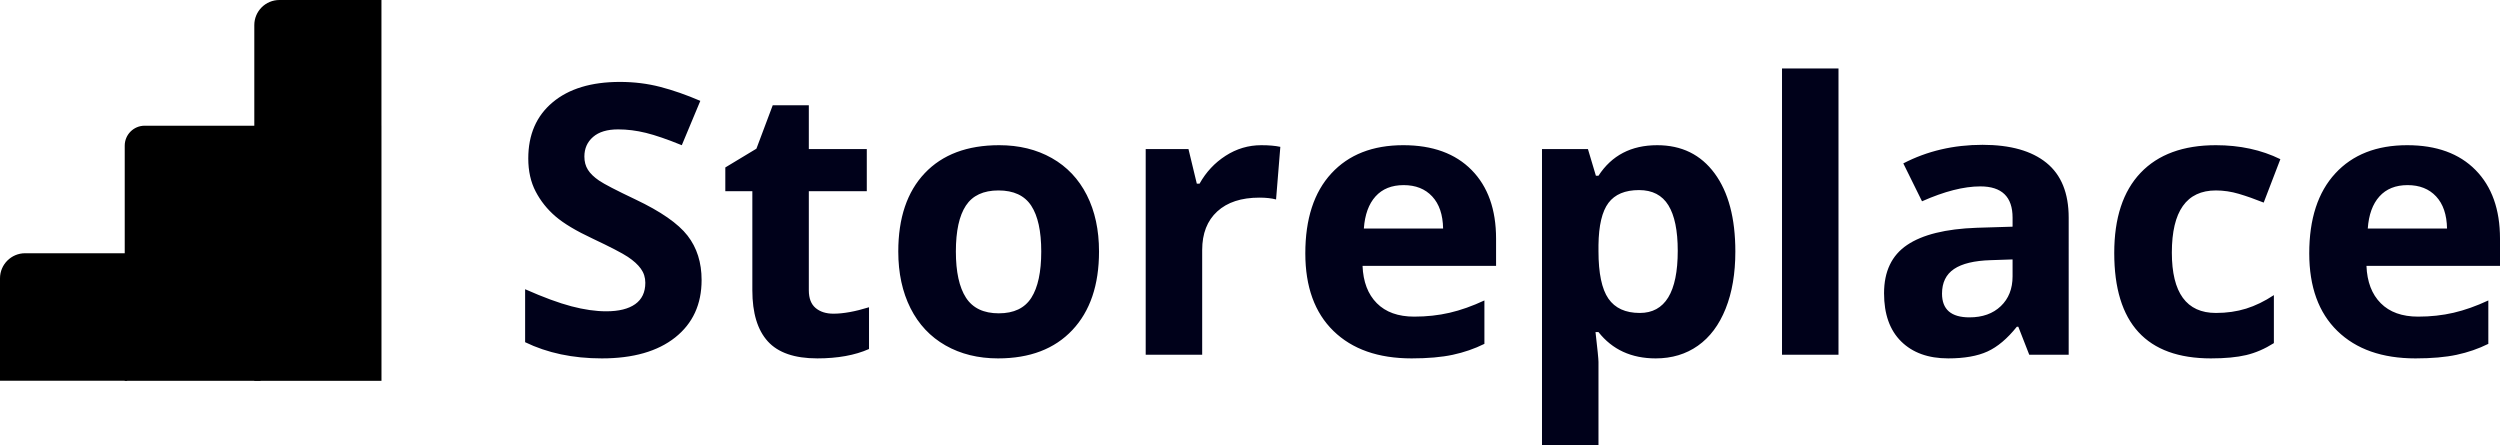 <svg xmlns="http://www.w3.org/2000/svg" xmlns:xlink="http://www.w3.org/1999/xlink" width="219" height="39" viewBox="0 0 219 39">
    <defs>
        <path id="prefix__a" d="M2.2.012h8.938v11.171H0V2.212C0 .997.985.012 2.2.012z"/>
        <path id="prefix__b" d="M1.747.18H11.9v22.343H0V1.927C0 .962.782.179 1.747.179z"/>
        <path id="prefix__c" d="M2.2 0h8.938v33.356H0V2.2C0 .985.985 0 2.2 0z"/>
    </defs>
    <g fill="none" fill-rule="evenodd">
        <g transform="translate(0 22.172)">
            <use fill="#000" xlink:href="#prefix__a"/>
        </g>
        <g transform="translate(10.926 10.833)">
            <use fill="#000" xlink:href="#prefix__b"/>
        </g>
        <g transform="translate(22.277)">
            <use fill="#000" xlink:href="#prefix__c"/>
        </g>
        <path fill="#000" d="M22.27 22.184H33.405V33.356H22.27z" opacity=".161"/>
        <path fill="#000" d="M10.922 22.184H22.27V33.356H10.922z" opacity=".066"/>
        <path fill="#000" d="M22.279 11.009H33.414V22.181H22.279z" opacity=".08"/>
        <path fill="#00011A" fill-rule="nonzero" d="M52.716 31.395c2.747 0 4.891-.613 6.433-1.837 1.54-1.225 2.311-2.9 2.311-5.028 0-1.536-.41-2.833-1.233-3.891-.822-1.058-2.341-2.114-4.558-3.166-1.677-.795-2.74-1.346-3.188-1.652-.449-.306-.776-.623-.981-.95-.206-.328-.309-.712-.309-1.153 0-.709.254-1.283.763-1.724.508-.44 1.238-.66 2.19-.66.8 0 1.614.102 2.441.306.828.204 1.874.564 3.14 1.08l1.622-3.884c-1.222-.526-2.393-.935-3.512-1.225-1.12-.29-2.296-.435-3.529-.435-2.51 0-4.475.596-5.897 1.789-1.422 1.192-2.133 2.83-2.133 4.914 0 1.107.216 2.074.649 2.9.432.828 1.01 1.553 1.736 2.176.724.623 1.811 1.273 3.26 1.95 1.547.73 2.572 1.262 3.075 1.595.502.333.884.68 1.143 1.04.26.36.39.77.39 1.232 0 .827-.295 1.45-.885 1.87-.589.418-1.435.628-2.538.628-.92 0-1.934-.145-3.042-.436-1.109-.29-2.463-.79-4.064-1.498v4.64c1.947.946 4.185 1.419 6.716 1.419zm18.867 0c1.796 0 3.31-.274 4.543-.822v-3.658c-1.212.376-2.25.564-3.115.564-.649 0-1.17-.166-1.566-.5-.394-.333-.592-.848-.592-1.546v-8.685h5.078v-3.69h-5.078V9.223H67.69l-1.428 3.802-2.725 1.644v2.079h2.368v8.685c0 1.987.452 3.477 1.355 4.471.903.994 2.344 1.49 4.323 1.49zm15.85 0c2.78 0 4.948-.828 6.505-2.482 1.558-1.654 2.336-3.948 2.336-6.88 0-1.89-.356-3.54-1.07-4.947-.714-1.407-1.736-2.487-3.066-3.239-1.33-.752-2.866-1.128-4.608-1.128-2.8 0-4.975.817-6.521 2.45-1.547 1.632-2.32 3.92-2.32 6.864 0 1.89.357 3.545 1.07 4.963.714 1.418 1.736 2.505 3.067 3.263 1.33.757 2.866 1.136 4.607 1.136zm.065-3.948c-1.33 0-2.29-.457-2.88-1.37-.589-.913-.884-2.261-.884-4.044 0-1.794.292-3.134.876-4.02.584-.887 1.536-1.33 2.855-1.33 1.33 0 2.288.446 2.872 1.338.584.891.876 2.229.876 4.012 0 1.794-.29 3.144-.868 4.052-.579.908-1.528 1.362-2.847 1.362zm17.813 3.625v-9.168c0-1.45.44-2.578 1.322-3.384.881-.806 2.111-1.208 3.69-1.208.574 0 1.06.053 1.46.16l.374-4.608c-.444-.096-1-.145-1.671-.145-1.125 0-2.166.31-3.123.927-.957.617-1.717 1.431-2.28 2.44h-.243l-.73-3.028h-3.747v18.014h4.948zm18.348.323c1.416 0 2.617-.105 3.601-.315.984-.21 1.909-.529 2.774-.958v-3.803c-1.06.494-2.076.854-3.05 1.08-.973.225-2.006.338-3.098.338-1.406 0-2.499-.392-3.277-1.176-.779-.785-1.195-1.875-1.25-3.271h11.697v-2.385c0-2.557-.714-4.56-2.141-6.01-1.428-1.45-3.423-2.176-5.986-2.176-2.683 0-4.783.825-6.303 2.474-1.52 1.649-2.28 3.982-2.28 7 0 2.933.823 5.2 2.467 6.8 1.643 1.601 3.925 2.402 6.846 2.402zm2.757-11.376h-6.943c.087-1.214.427-2.152 1.022-2.812.595-.66 1.417-.991 2.466-.991 1.05 0 1.882.33 2.498.99.617.661.936 1.599.957 2.813zM140.027 39v-7.3c0-.236-.086-1.106-.26-2.61h.26c1.212 1.536 2.883 2.305 5.013 2.305 1.417 0 2.65-.371 3.699-1.112 1.05-.741 1.858-1.821 2.425-3.24.568-1.417.852-3.087.852-5.01 0-2.922-.606-5.205-1.817-6.848-1.211-1.644-2.888-2.466-5.029-2.466-2.271 0-3.985.892-5.143 2.675h-.227l-.697-2.336h-4.024V39h4.948zm3.618-11.585c-1.254 0-2.171-.42-2.75-1.257-.578-.838-.868-2.224-.868-4.158v-.531c.022-1.719.314-2.952.876-3.698.563-.747 1.455-1.12 2.677-1.12 1.168 0 2.025.443 2.571 1.33.547.885.82 2.215.82 3.987 0 3.631-1.109 5.447-3.326 5.447zm17.407 3.657V6h-4.948v25.072h4.948zm9.604.323c1.417 0 2.566-.202 3.447-.605.882-.403 1.739-1.125 2.572-2.167h.13l.957 2.45h3.455V19.067c0-2.149-.649-3.75-1.947-4.802-1.297-1.053-3.163-1.579-5.597-1.579-2.541 0-4.856.542-6.943 1.627l1.639 3.32c1.957-.87 3.66-1.305 5.11-1.305 1.882 0 2.823.913 2.823 2.739v.79l-3.148.096c-2.714.097-4.745.599-6.091 1.507-1.347.907-2.02 2.317-2.02 4.23 0 1.826.5 3.233 1.5 4.221 1.001.988 2.372 1.483 4.113 1.483zm1.866-3.594c-1.601 0-2.401-.693-2.401-2.078 0-.967.351-1.687 1.054-2.16.703-.472 1.774-.73 3.212-.773l1.915-.064v1.482c0 1.085-.344 1.955-1.03 2.61-.687.656-1.604.983-2.75.983zm21.154 3.594c1.244 0 2.274-.097 3.09-.29.817-.194 1.626-.543 2.426-1.048v-4.205c-.811.537-1.622.931-2.433 1.184-.812.252-1.693.379-2.645.379-2.574 0-3.86-1.762-3.86-5.286 0-3.63 1.286-5.446 3.86-5.446.67 0 1.341.1 2.012.298.67.199 1.395.454 2.174.766l1.46-3.803c-1.666-.817-3.548-1.225-5.646-1.225-2.866 0-5.067.809-6.602 2.425-1.536 1.617-2.304 3.956-2.304 7.018 0 6.155 2.823 9.233 8.468 9.233zm17.926 0c1.417 0 2.618-.105 3.602-.315.984-.21 1.909-.529 2.774-.958v-3.803c-1.06.494-2.077.854-3.05 1.08-.973.225-2.006.338-3.098.338-1.406 0-2.499-.392-3.277-1.176-.78-.785-1.196-1.875-1.25-3.271H219v-2.385c0-2.557-.714-4.56-2.141-6.01-1.428-1.45-3.423-2.176-5.987-2.176-2.682 0-4.783.825-6.302 2.474-1.52 1.649-2.28 3.982-2.28 7 0 2.933.822 5.2 2.466 6.8 1.644 1.601 3.926 2.402 6.846 2.402zm2.758-11.376h-6.943c.086-1.214.427-2.152 1.022-2.812.595-.66 1.417-.991 2.466-.991 1.049 0 1.882.33 2.498.99.617.661.936 1.599.957 2.813z"/>
    </g>
</svg>
